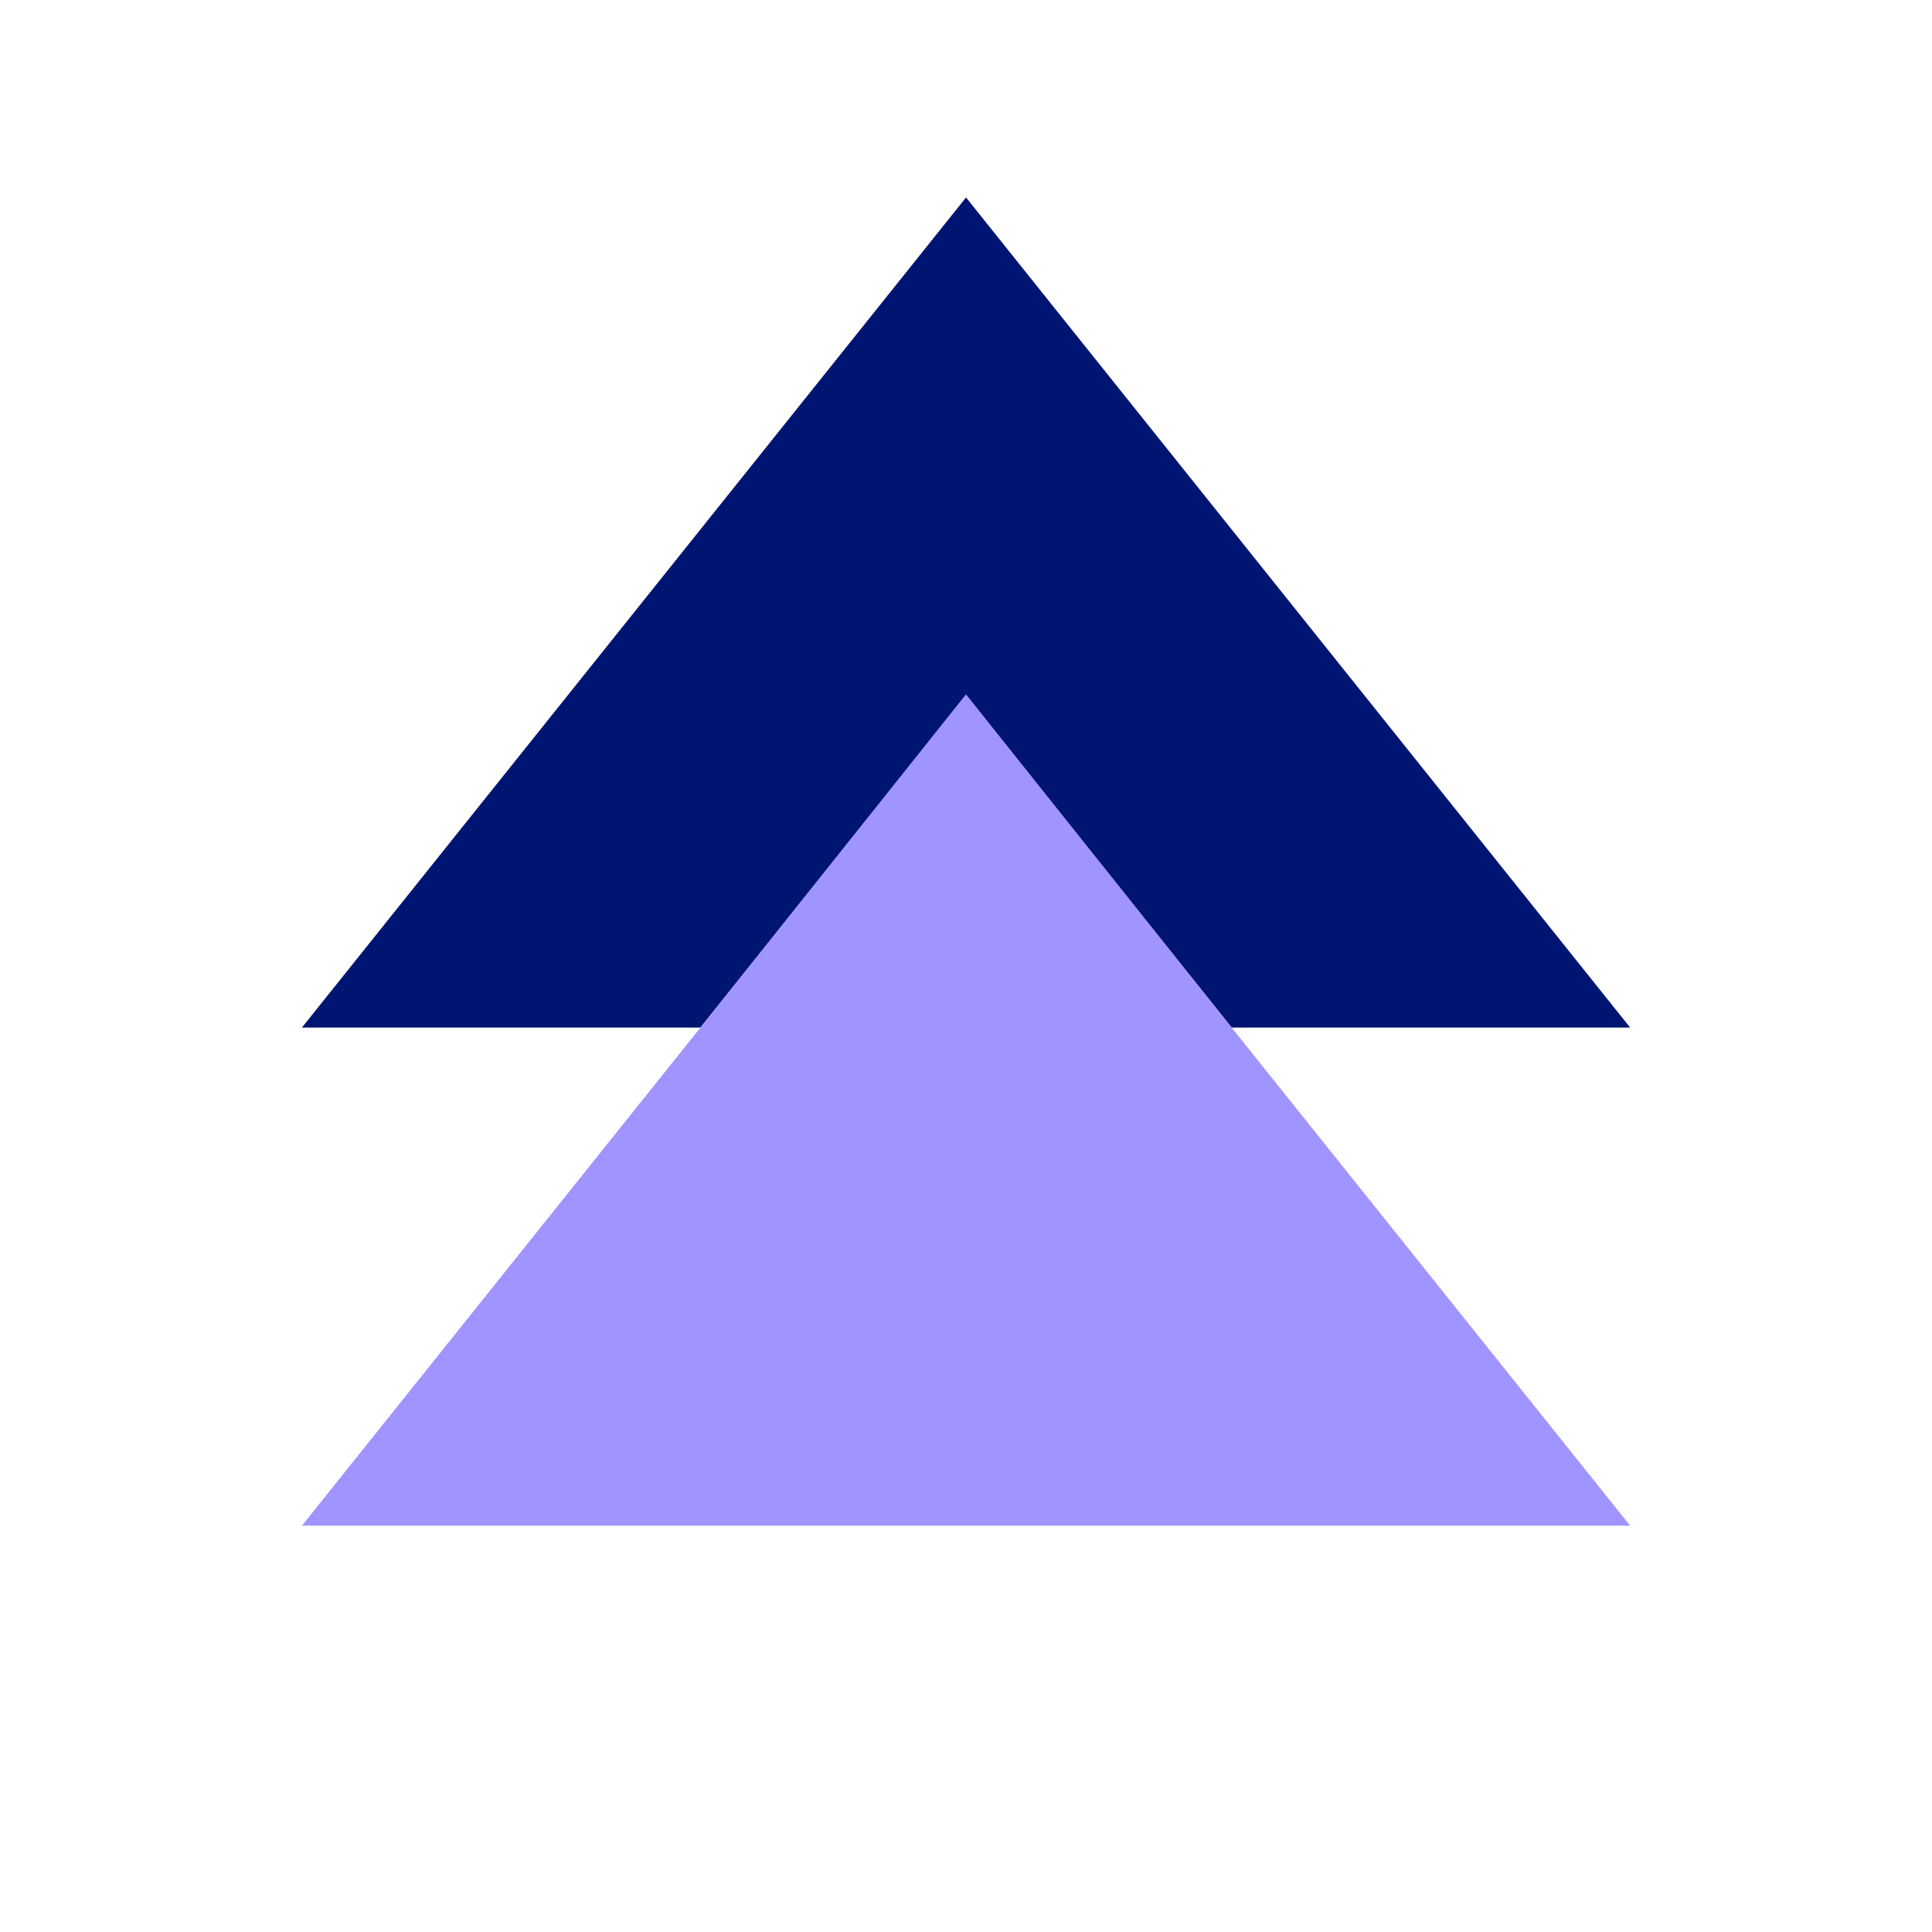 <svg width="64" height="64" viewBox="0 0 64 64" fill="none" xmlns="http://www.w3.org/2000/svg">
<path d="M54.001 34.04H40.801L32.002 23.04L23.202 34.04H10.001L32.001 6.541L54.001 34.04Z" fill="#001472"/>
<path d="M54.001 50.54H10.001L23.2 34.041L32 23L40.801 34.041L54.001 50.54Z" fill="#A095FF"/>
</svg>
